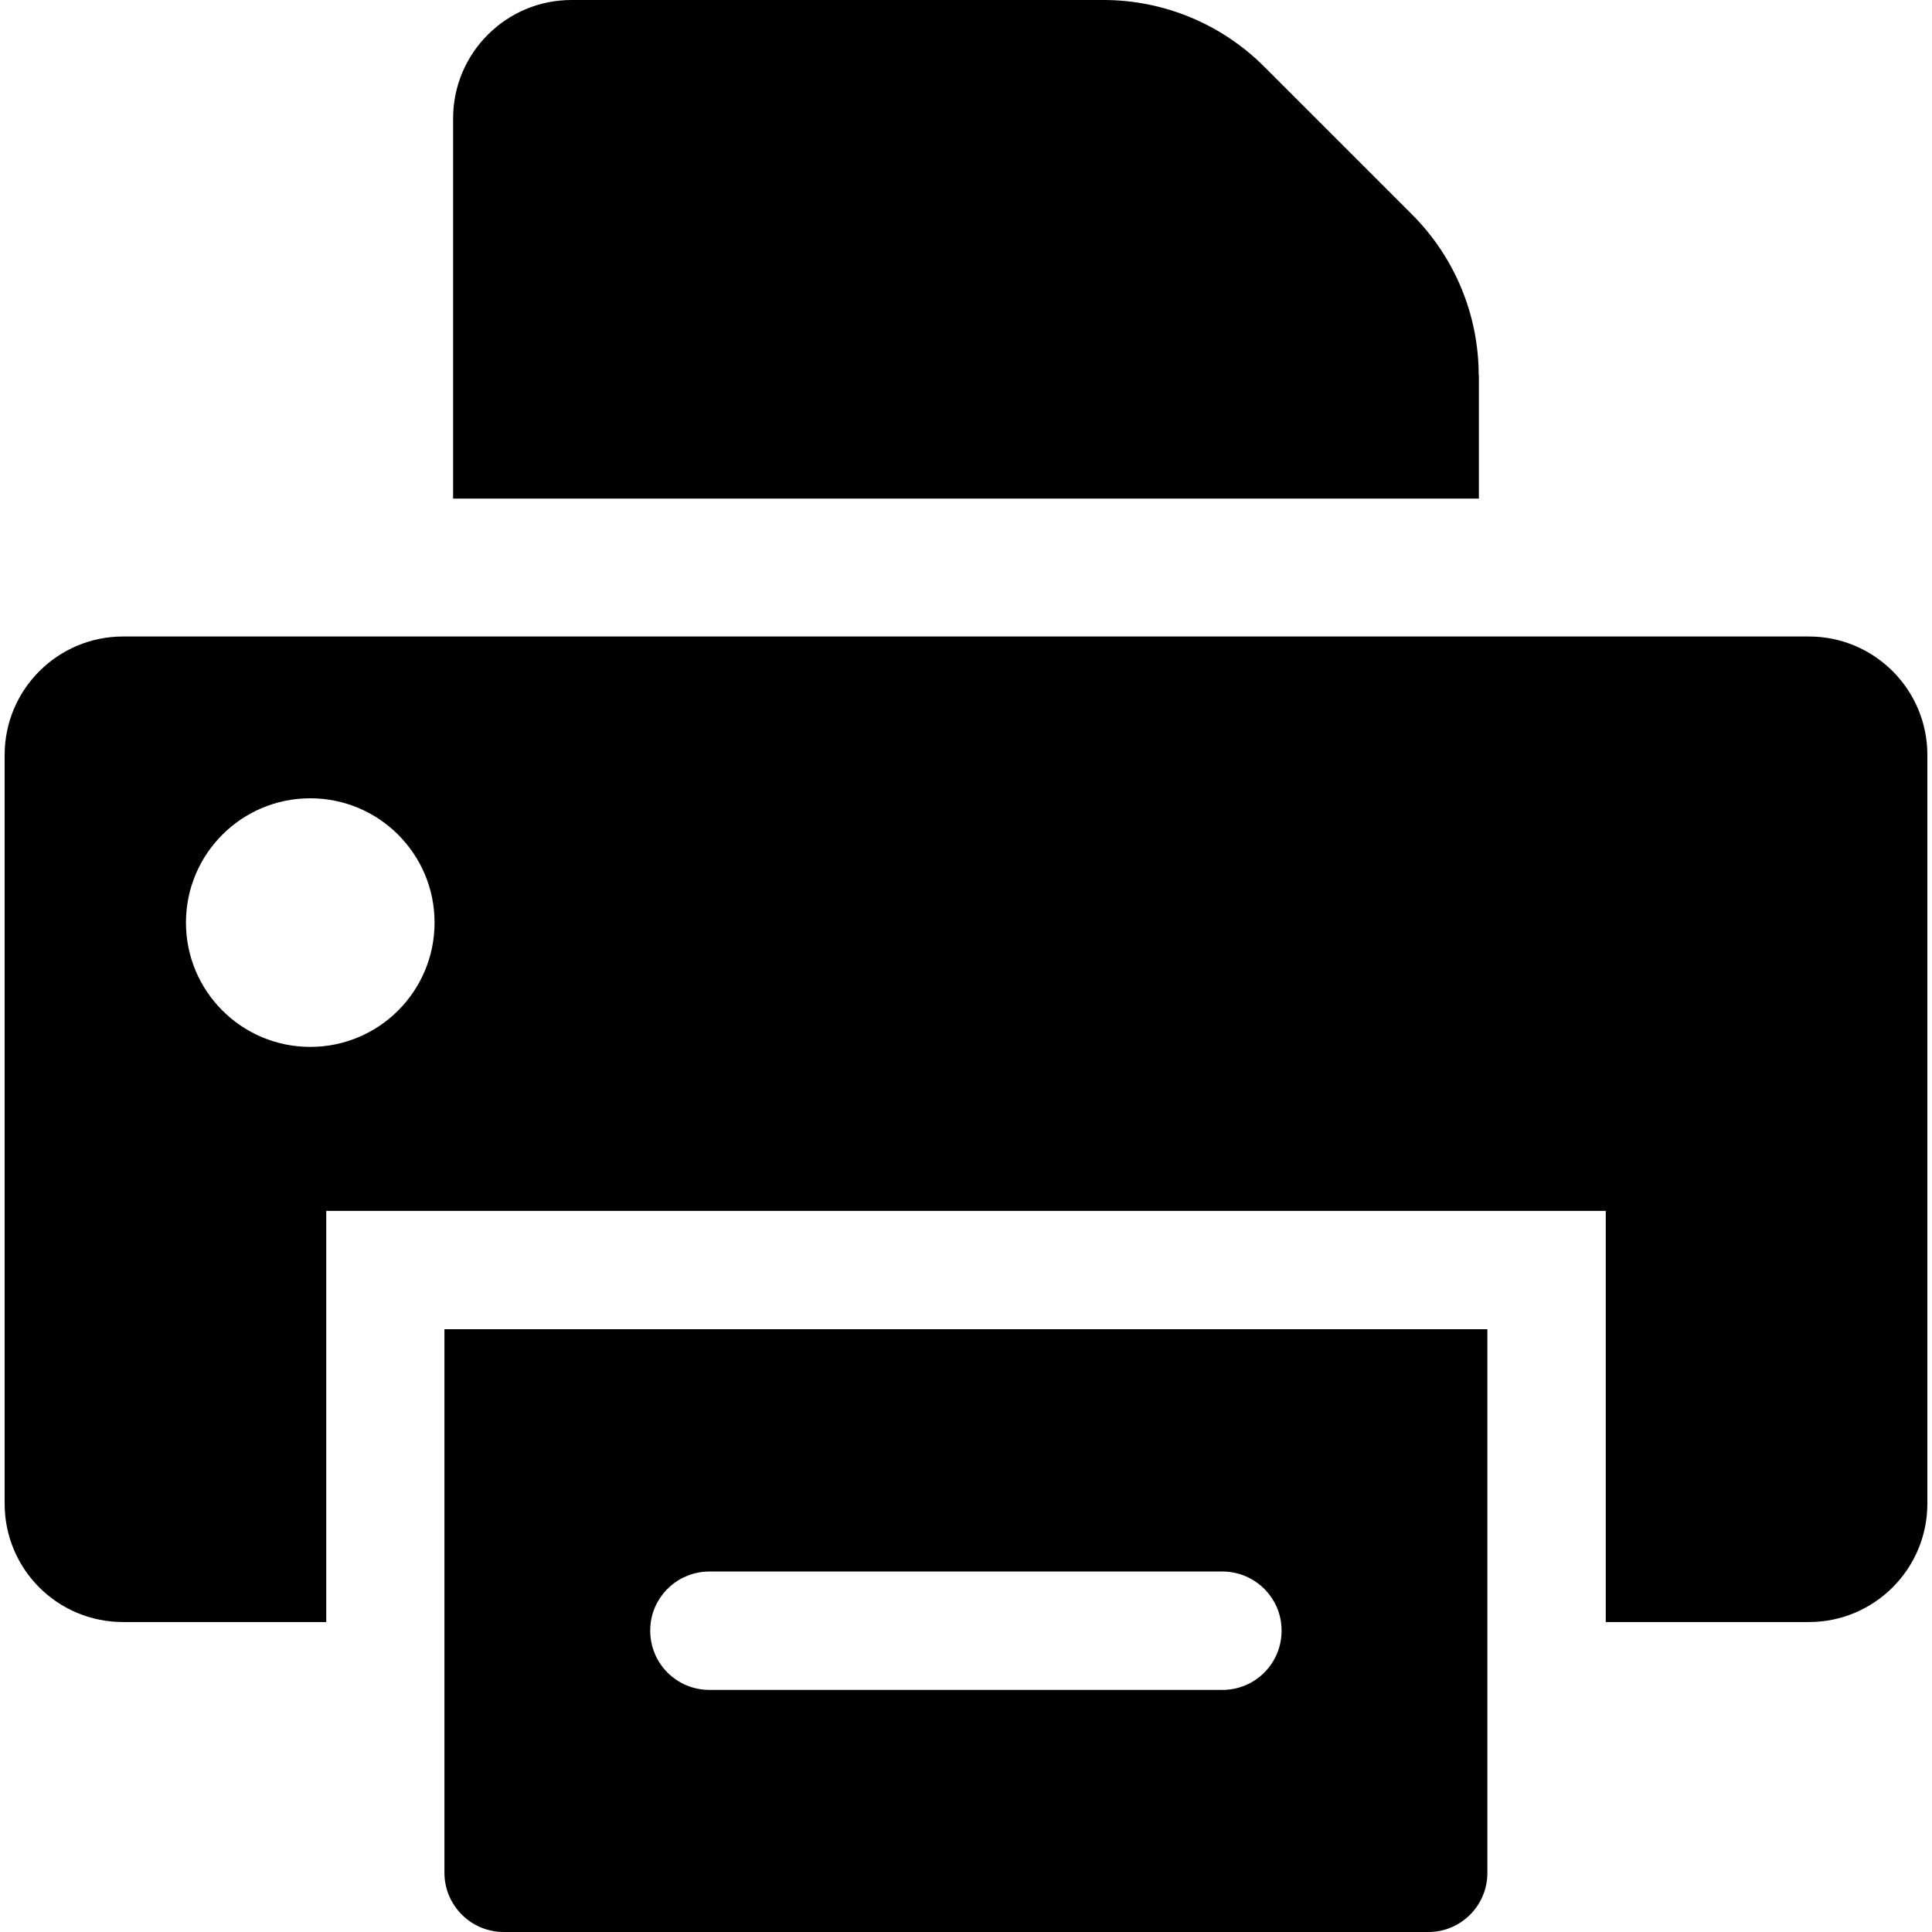 <?xml version="1.0" encoding="iso-8859-1"?>
<!-- Uploaded to: SVG Repo, www.svgrepo.com, Generator: SVG Repo Mixer Tools -->
<!DOCTYPE svg PUBLIC "-//W3C//DTD SVG 1.1//EN" "http://www.w3.org/Graphics/SVG/1.1/DTD/svg11.dtd">
<svg fill="#000000" version="1.1" id="Capa_1" xmlns="http://www.w3.org/2000/svg" xmlns:xlink="http://www.w3.org/1999/xlink" 
	 width="800px" height="800px" viewBox="0 0 979.201 979.201"
	 xml:space="preserve">
<g>
	<path d="M749.451,190.2c0-30.5-12.101-59.8-33.7-81.4L640.65,33.7C619.051,12.1,589.751,0,559.251,0h-269.6c-33.1,0-60,26.9-60,60
		v192.7h519.9v-62.5H749.451z"/>
	<path d="M62.351,822.101h103V613.7h64.3h519.9h64.3v208.4h103c33.101,0,60-26.9,60-60V382.6c0-33.1-26.899-60-60-60H749.451h-519.8
		h-167.3c-33.1,0-60,26.9-60,60v379.5C2.351,795.3,29.151,822.101,62.351,822.101z M157.251,404.601c34.8,0,63,28.199,63,63
		c0,34.8-28.2,63-63,63c-34.8,0-63-28.2-63-63C94.251,432.8,122.451,404.601,157.251,404.601z"/>
	<path d="M753.851,949.3v-57.1v-35v-35V673.7h-12.5h-503.6h-12.5v148.4v35v35v57.1c0,16.5,13.5,30,30,30h468.6
		C740.351,979.3,753.851,965.8,753.851,949.3z M359.551,796.5h260c15.1,0,27.6,11.101,29.7,25.601c0.2,1.399,0.3,2.899,0.3,4.399
		c0,16.601-13.4,30-30,30h-260c-16.6,0-30-13.399-30-30c0-1.5,0.1-2.899,0.3-4.399C331.951,807.601,344.451,796.5,359.551,796.5z"/>
</g>
</svg>
